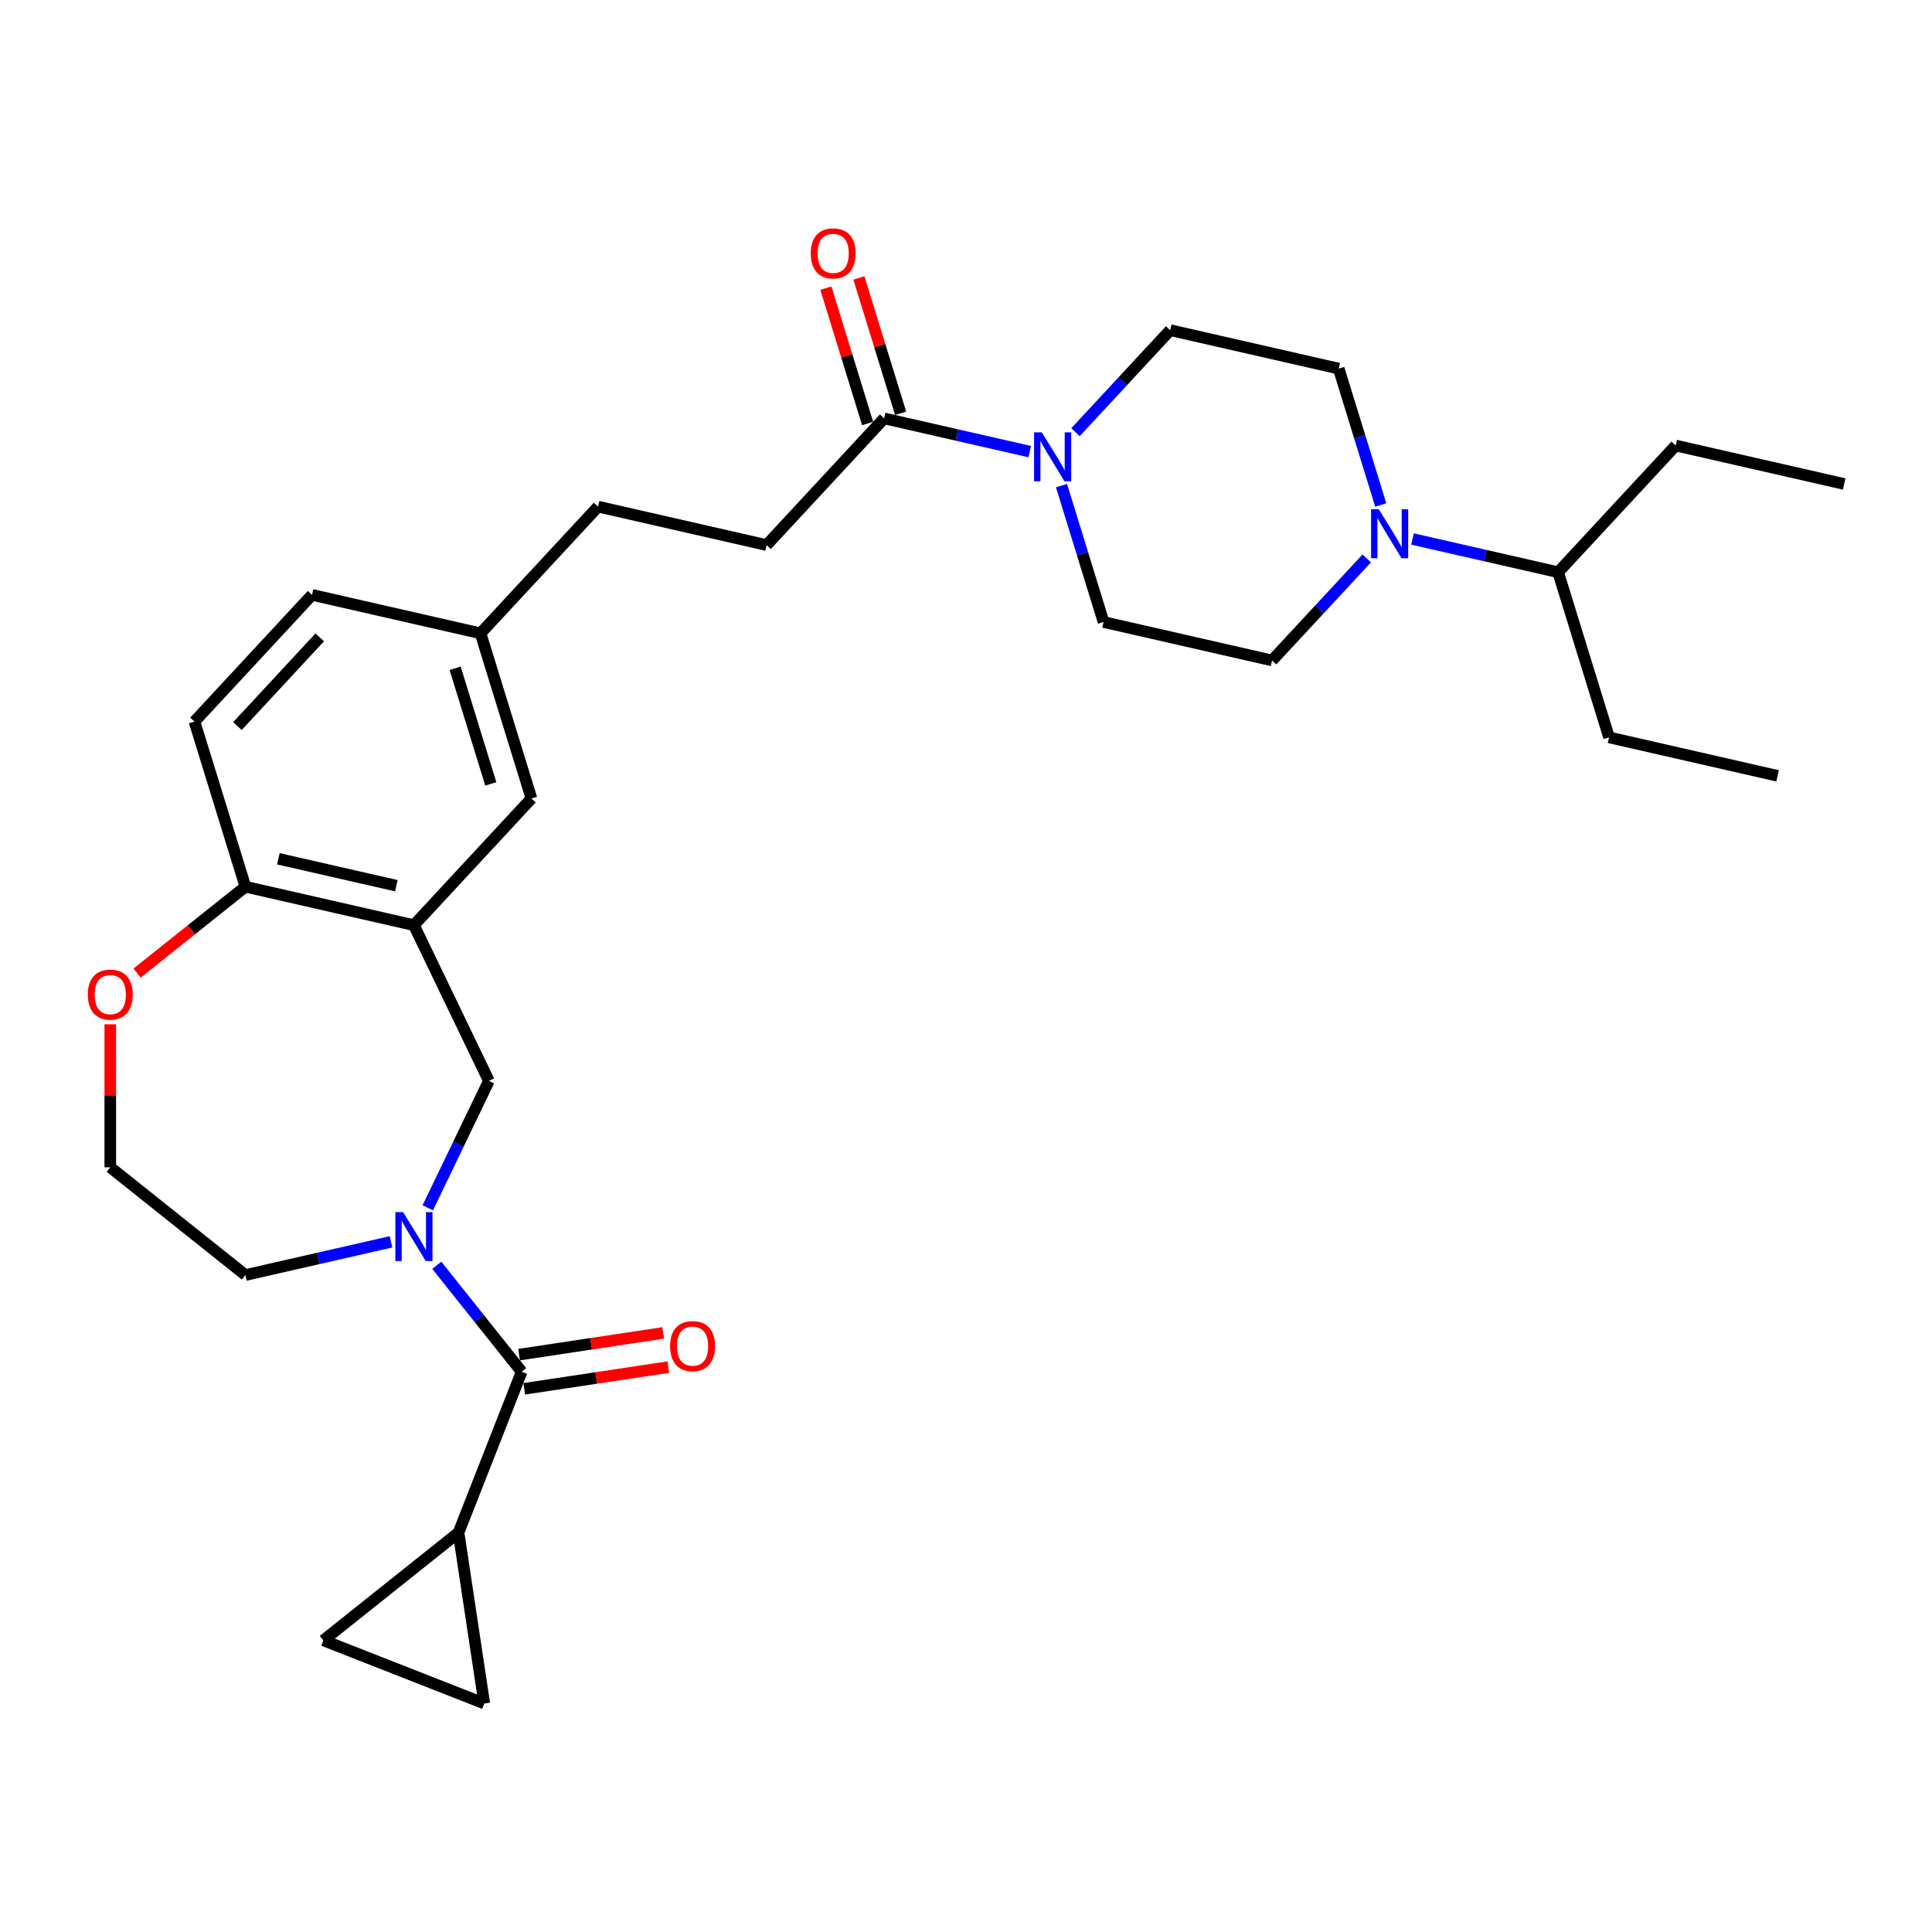 <?xml version='1.0' encoding='iso-8859-1'?>
<svg version='1.1' baseProfile='full'
              xmlns='http://www.w3.org/2000/svg'
                      xmlns:rdkit='http://www.rdkit.org/xml'
                      xmlns:xlink='http://www.w3.org/1999/xlink'
                  xml:space='preserve'
width='1000px' height='1000px' viewBox='0 0 1000 1000'>
<!-- END OF HEADER -->
<rect style='opacity:1.0;fill:#FFFFFF;stroke:none' width='1000' height='1000' x='0' y='0'> </rect>
<path class='bond-0' d='M 226.084,654.915 L 248.049,682.459' style='fill:none;fill-rule:evenodd;stroke:#0000FF;stroke-width:6px;stroke-linecap:butt;stroke-linejoin:miter;stroke-opacity:1' />
<path class='bond-0' d='M 248.049,682.459 L 270.015,710.004' style='fill:none;fill-rule:evenodd;stroke:#000000;stroke-width:6px;stroke-linecap:butt;stroke-linejoin:miter;stroke-opacity:1' />
<path class='bond-6' d='M 221.417,625.159 L 237.235,592.312' style='fill:none;fill-rule:evenodd;stroke:#0000FF;stroke-width:6px;stroke-linecap:butt;stroke-linejoin:miter;stroke-opacity:1' />
<path class='bond-6' d='M 237.235,592.312 L 253.054,559.464' style='fill:none;fill-rule:evenodd;stroke:#000000;stroke-width:6px;stroke-linecap:butt;stroke-linejoin:miter;stroke-opacity:1' />
<path class='bond-22' d='M 202.395,642.766 L 164.71,651.368' style='fill:none;fill-rule:evenodd;stroke:#0000FF;stroke-width:6px;stroke-linecap:butt;stroke-linejoin:miter;stroke-opacity:1' />
<path class='bond-22' d='M 164.71,651.368 L 127.025,659.969' style='fill:none;fill-rule:evenodd;stroke:#000000;stroke-width:6px;stroke-linecap:butt;stroke-linejoin:miter;stroke-opacity:1' />
<path class='bond-3' d='M 270.015,710.004 L 237.333,793.277' style='fill:none;fill-rule:evenodd;stroke:#000000;stroke-width:6px;stroke-linecap:butt;stroke-linejoin:miter;stroke-opacity:1' />
<path class='bond-13' d='M 271.349,718.849 L 308.645,713.228' style='fill:none;fill-rule:evenodd;stroke:#000000;stroke-width:6px;stroke-linecap:butt;stroke-linejoin:miter;stroke-opacity:1' />
<path class='bond-13' d='M 308.645,713.228 L 345.941,707.606' style='fill:none;fill-rule:evenodd;stroke:#FF0000;stroke-width:6px;stroke-linecap:butt;stroke-linejoin:miter;stroke-opacity:1' />
<path class='bond-13' d='M 268.682,701.158 L 305.978,695.536' style='fill:none;fill-rule:evenodd;stroke:#000000;stroke-width:6px;stroke-linecap:butt;stroke-linejoin:miter;stroke-opacity:1' />
<path class='bond-13' d='M 305.978,695.536 L 343.274,689.915' style='fill:none;fill-rule:evenodd;stroke:#FF0000;stroke-width:6px;stroke-linecap:butt;stroke-linejoin:miter;stroke-opacity:1' />
<path class='bond-1' d='M 532.996,233.761 L 495.311,225.159' style='fill:none;fill-rule:evenodd;stroke:#0000FF;stroke-width:6px;stroke-linecap:butt;stroke-linejoin:miter;stroke-opacity:1' />
<path class='bond-1' d='M 495.311,225.159 L 457.626,216.558' style='fill:none;fill-rule:evenodd;stroke:#000000;stroke-width:6px;stroke-linecap:butt;stroke-linejoin:miter;stroke-opacity:1' />
<path class='bond-11' d='M 556.684,223.699 L 581.186,197.293' style='fill:none;fill-rule:evenodd;stroke:#0000FF;stroke-width:6px;stroke-linecap:butt;stroke-linejoin:miter;stroke-opacity:1' />
<path class='bond-11' d='M 581.186,197.293 L 605.687,170.887' style='fill:none;fill-rule:evenodd;stroke:#000000;stroke-width:6px;stroke-linecap:butt;stroke-linejoin:miter;stroke-opacity:1' />
<path class='bond-12' d='M 549.437,251.368 L 560.323,286.657' style='fill:none;fill-rule:evenodd;stroke:#0000FF;stroke-width:6px;stroke-linecap:butt;stroke-linejoin:miter;stroke-opacity:1' />
<path class='bond-12' d='M 560.323,286.657 L 571.208,321.947' style='fill:none;fill-rule:evenodd;stroke:#000000;stroke-width:6px;stroke-linecap:butt;stroke-linejoin:miter;stroke-opacity:1' />
<path class='bond-2' d='M 214.239,478.866 L 253.054,559.464' style='fill:none;fill-rule:evenodd;stroke:#000000;stroke-width:6px;stroke-linecap:butt;stroke-linejoin:miter;stroke-opacity:1' />
<path class='bond-9' d='M 214.239,478.866 L 127.025,458.96' style='fill:none;fill-rule:evenodd;stroke:#000000;stroke-width:6px;stroke-linecap:butt;stroke-linejoin:miter;stroke-opacity:1' />
<path class='bond-9' d='M 205.138,458.437 L 144.088,444.503' style='fill:none;fill-rule:evenodd;stroke:#000000;stroke-width:6px;stroke-linecap:butt;stroke-linejoin:miter;stroke-opacity:1' />
<path class='bond-10' d='M 214.239,478.866 L 275.086,413.289' style='fill:none;fill-rule:evenodd;stroke:#000000;stroke-width:6px;stroke-linecap:butt;stroke-linejoin:miter;stroke-opacity:1' />
<path class='bond-7' d='M 237.333,793.277 L 250.666,881.736' style='fill:none;fill-rule:evenodd;stroke:#000000;stroke-width:6px;stroke-linecap:butt;stroke-linejoin:miter;stroke-opacity:1' />
<path class='bond-8' d='M 237.333,793.277 L 167.392,849.053' style='fill:none;fill-rule:evenodd;stroke:#000000;stroke-width:6px;stroke-linecap:butt;stroke-linejoin:miter;stroke-opacity:1' />
<path class='bond-4' d='M 707.425,289.041 L 682.924,315.447' style='fill:none;fill-rule:evenodd;stroke:#0000FF;stroke-width:6px;stroke-linecap:butt;stroke-linejoin:miter;stroke-opacity:1' />
<path class='bond-4' d='M 682.924,315.447 L 658.423,341.853' style='fill:none;fill-rule:evenodd;stroke:#000000;stroke-width:6px;stroke-linecap:butt;stroke-linejoin:miter;stroke-opacity:1' />
<path class='bond-20' d='M 731.114,278.98 L 768.799,287.581' style='fill:none;fill-rule:evenodd;stroke:#0000FF;stroke-width:6px;stroke-linecap:butt;stroke-linejoin:miter;stroke-opacity:1' />
<path class='bond-20' d='M 768.799,287.581 L 806.484,296.183' style='fill:none;fill-rule:evenodd;stroke:#000000;stroke-width:6px;stroke-linecap:butt;stroke-linejoin:miter;stroke-opacity:1' />
<path class='bond-33' d='M 714.672,261.373 L 703.787,226.083' style='fill:none;fill-rule:evenodd;stroke:#0000FF;stroke-width:6px;stroke-linecap:butt;stroke-linejoin:miter;stroke-opacity:1' />
<path class='bond-33' d='M 703.787,226.083 L 692.902,190.793' style='fill:none;fill-rule:evenodd;stroke:#000000;stroke-width:6px;stroke-linecap:butt;stroke-linejoin:miter;stroke-opacity:1' />
<path class='bond-5' d='M 457.626,216.558 L 396.779,282.135' style='fill:none;fill-rule:evenodd;stroke:#000000;stroke-width:6px;stroke-linecap:butt;stroke-linejoin:miter;stroke-opacity:1' />
<path class='bond-17' d='M 466.174,213.921 L 455.371,178.9' style='fill:none;fill-rule:evenodd;stroke:#000000;stroke-width:6px;stroke-linecap:butt;stroke-linejoin:miter;stroke-opacity:1' />
<path class='bond-17' d='M 455.371,178.9 L 444.569,143.878' style='fill:none;fill-rule:evenodd;stroke:#FF0000;stroke-width:6px;stroke-linecap:butt;stroke-linejoin:miter;stroke-opacity:1' />
<path class='bond-17' d='M 449.077,219.195 L 438.275,184.173' style='fill:none;fill-rule:evenodd;stroke:#000000;stroke-width:6px;stroke-linecap:butt;stroke-linejoin:miter;stroke-opacity:1' />
<path class='bond-17' d='M 438.275,184.173 L 427.472,149.152' style='fill:none;fill-rule:evenodd;stroke:#FF0000;stroke-width:6px;stroke-linecap:butt;stroke-linejoin:miter;stroke-opacity:1' />
<path class='bond-31' d='M 250.666,881.736 L 167.392,849.053' style='fill:none;fill-rule:evenodd;stroke:#000000;stroke-width:6px;stroke-linecap:butt;stroke-linejoin:miter;stroke-opacity:1' />
<path class='bond-19' d='M 127.025,458.96 L 100.657,373.477' style='fill:none;fill-rule:evenodd;stroke:#000000;stroke-width:6px;stroke-linecap:butt;stroke-linejoin:miter;stroke-opacity:1' />
<path class='bond-30' d='M 127.025,458.96 L 98.987,481.319' style='fill:none;fill-rule:evenodd;stroke:#000000;stroke-width:6px;stroke-linecap:butt;stroke-linejoin:miter;stroke-opacity:1' />
<path class='bond-30' d='M 98.987,481.319 L 70.95,503.678' style='fill:none;fill-rule:evenodd;stroke:#FF0000;stroke-width:6px;stroke-linecap:butt;stroke-linejoin:miter;stroke-opacity:1' />
<path class='bond-21' d='M 275.086,413.289 L 248.718,327.806' style='fill:none;fill-rule:evenodd;stroke:#000000;stroke-width:6px;stroke-linecap:butt;stroke-linejoin:miter;stroke-opacity:1' />
<path class='bond-21' d='M 254.034,405.74 L 235.576,345.902' style='fill:none;fill-rule:evenodd;stroke:#000000;stroke-width:6px;stroke-linecap:butt;stroke-linejoin:miter;stroke-opacity:1' />
<path class='bond-15' d='M 605.687,170.887 L 692.902,190.793' style='fill:none;fill-rule:evenodd;stroke:#000000;stroke-width:6px;stroke-linecap:butt;stroke-linejoin:miter;stroke-opacity:1' />
<path class='bond-14' d='M 571.208,321.947 L 658.423,341.853' style='fill:none;fill-rule:evenodd;stroke:#000000;stroke-width:6px;stroke-linecap:butt;stroke-linejoin:miter;stroke-opacity:1' />
<path class='bond-16' d='M 57.084,530.176 L 57.084,567.185' style='fill:none;fill-rule:evenodd;stroke:#FF0000;stroke-width:6px;stroke-linecap:butt;stroke-linejoin:miter;stroke-opacity:1' />
<path class='bond-16' d='M 57.084,567.185 L 57.084,604.193' style='fill:none;fill-rule:evenodd;stroke:#000000;stroke-width:6px;stroke-linecap:butt;stroke-linejoin:miter;stroke-opacity:1' />
<path class='bond-18' d='M 396.779,282.135 L 309.564,262.229' style='fill:none;fill-rule:evenodd;stroke:#000000;stroke-width:6px;stroke-linecap:butt;stroke-linejoin:miter;stroke-opacity:1' />
<path class='bond-32' d='M 100.657,373.477 L 161.503,307.9' style='fill:none;fill-rule:evenodd;stroke:#000000;stroke-width:6px;stroke-linecap:butt;stroke-linejoin:miter;stroke-opacity:1' />
<path class='bond-32' d='M 122.899,375.809 L 165.492,329.905' style='fill:none;fill-rule:evenodd;stroke:#000000;stroke-width:6px;stroke-linecap:butt;stroke-linejoin:miter;stroke-opacity:1' />
<path class='bond-26' d='M 806.484,296.183 L 832.852,381.666' style='fill:none;fill-rule:evenodd;stroke:#000000;stroke-width:6px;stroke-linecap:butt;stroke-linejoin:miter;stroke-opacity:1' />
<path class='bond-27' d='M 806.484,296.183 L 867.331,230.606' style='fill:none;fill-rule:evenodd;stroke:#000000;stroke-width:6px;stroke-linecap:butt;stroke-linejoin:miter;stroke-opacity:1' />
<path class='bond-23' d='M 248.718,327.806 L 309.564,262.229' style='fill:none;fill-rule:evenodd;stroke:#000000;stroke-width:6px;stroke-linecap:butt;stroke-linejoin:miter;stroke-opacity:1' />
<path class='bond-24' d='M 248.718,327.806 L 161.503,307.9' style='fill:none;fill-rule:evenodd;stroke:#000000;stroke-width:6px;stroke-linecap:butt;stroke-linejoin:miter;stroke-opacity:1' />
<path class='bond-25' d='M 127.025,659.969 L 57.084,604.193' style='fill:none;fill-rule:evenodd;stroke:#000000;stroke-width:6px;stroke-linecap:butt;stroke-linejoin:miter;stroke-opacity:1' />
<path class='bond-29' d='M 832.852,381.666 L 920.067,401.572' style='fill:none;fill-rule:evenodd;stroke:#000000;stroke-width:6px;stroke-linecap:butt;stroke-linejoin:miter;stroke-opacity:1' />
<path class='bond-28' d='M 867.331,230.606 L 954.545,250.512' style='fill:none;fill-rule:evenodd;stroke:#000000;stroke-width:6px;stroke-linecap:butt;stroke-linejoin:miter;stroke-opacity:1' />
<path  class='atom-0' d='M 208.639 627.396
L 216.941 640.814
Q 217.764 642.138, 219.088 644.536
Q 220.412 646.933, 220.484 647.076
L 220.484 627.396
L 223.847 627.396
L 223.847 652.73
L 220.376 652.73
L 211.466 638.059
Q 210.428 636.341, 209.319 634.373
Q 208.246 632.405, 207.924 631.797
L 207.924 652.73
L 204.632 652.73
L 204.632 627.396
L 208.639 627.396
' fill='#0000FF'/>
<path  class='atom-2' d='M 539.24 223.797
L 547.542 237.216
Q 548.365 238.539, 549.689 240.937
Q 551.013 243.334, 551.084 243.478
L 551.084 223.797
L 554.448 223.797
L 554.448 249.131
L 550.977 249.131
L 542.067 234.46
Q 541.029 232.743, 539.92 230.775
Q 538.847 228.807, 538.525 228.198
L 538.525 249.131
L 535.233 249.131
L 535.233 223.797
L 539.24 223.797
' fill='#0000FF'/>
<path  class='atom-5' d='M 713.67 263.609
L 721.971 277.028
Q 722.794 278.352, 724.118 280.749
Q 725.442 283.147, 725.514 283.29
L 725.514 263.609
L 728.877 263.609
L 728.877 288.944
L 725.406 288.944
L 716.496 274.273
Q 715.459 272.555, 714.349 270.587
Q 713.276 268.619, 712.954 268.011
L 712.954 288.944
L 709.662 288.944
L 709.662 263.609
L 713.67 263.609
' fill='#0000FF'/>
<path  class='atom-14' d='M 346.844 696.742
Q 346.844 690.659, 349.85 687.26
Q 352.856 683.86, 358.474 683.86
Q 364.092 683.86, 367.097 687.26
Q 370.103 690.659, 370.103 696.742
Q 370.103 702.897, 367.062 706.404
Q 364.02 709.875, 358.474 709.875
Q 352.891 709.875, 349.85 706.404
Q 346.844 702.933, 346.844 696.742
M 358.474 707.012
Q 362.338 707.012, 364.414 704.436
Q 366.525 701.823, 366.525 696.742
Q 366.525 691.768, 364.414 689.264
Q 362.338 686.723, 358.474 686.723
Q 354.609 686.723, 352.498 689.228
Q 350.422 691.733, 350.422 696.742
Q 350.422 701.859, 352.498 704.436
Q 354.609 707.012, 358.474 707.012
' fill='#FF0000'/>
<path  class='atom-17' d='M 45.455 514.807
Q 45.455 508.724, 48.46 505.325
Q 51.466 501.925, 57.084 501.925
Q 62.702 501.925, 65.708 505.325
Q 68.713 508.724, 68.713 514.807
Q 68.713 520.962, 65.672 524.469
Q 62.63 527.94, 57.084 527.94
Q 51.502 527.94, 48.46 524.469
Q 45.455 520.998, 45.455 514.807
M 57.084 525.077
Q 60.949 525.077, 63.024 522.501
Q 65.135 519.888, 65.135 514.807
Q 65.135 509.833, 63.024 507.329
Q 60.949 504.788, 57.084 504.788
Q 53.219 504.788, 51.108 507.293
Q 49.033 509.798, 49.033 514.807
Q 49.033 519.924, 51.108 522.501
Q 53.219 525.077, 57.084 525.077
' fill='#FF0000'/>
<path  class='atom-18' d='M 419.628 131.146
Q 419.628 125.063, 422.634 121.664
Q 425.64 118.264, 431.258 118.264
Q 436.876 118.264, 439.881 121.664
Q 442.887 125.063, 442.887 131.146
Q 442.887 137.301, 439.846 140.808
Q 436.804 144.279, 431.258 144.279
Q 425.675 144.279, 422.634 140.808
Q 419.628 137.337, 419.628 131.146
M 431.258 141.416
Q 435.122 141.416, 437.198 138.84
Q 439.309 136.227, 439.309 131.146
Q 439.309 126.172, 437.198 123.668
Q 435.122 121.127, 431.258 121.127
Q 427.393 121.127, 425.282 123.632
Q 423.206 126.137, 423.206 131.146
Q 423.206 136.263, 425.282 138.84
Q 427.393 141.416, 431.258 141.416
' fill='#FF0000'/>
</svg>
